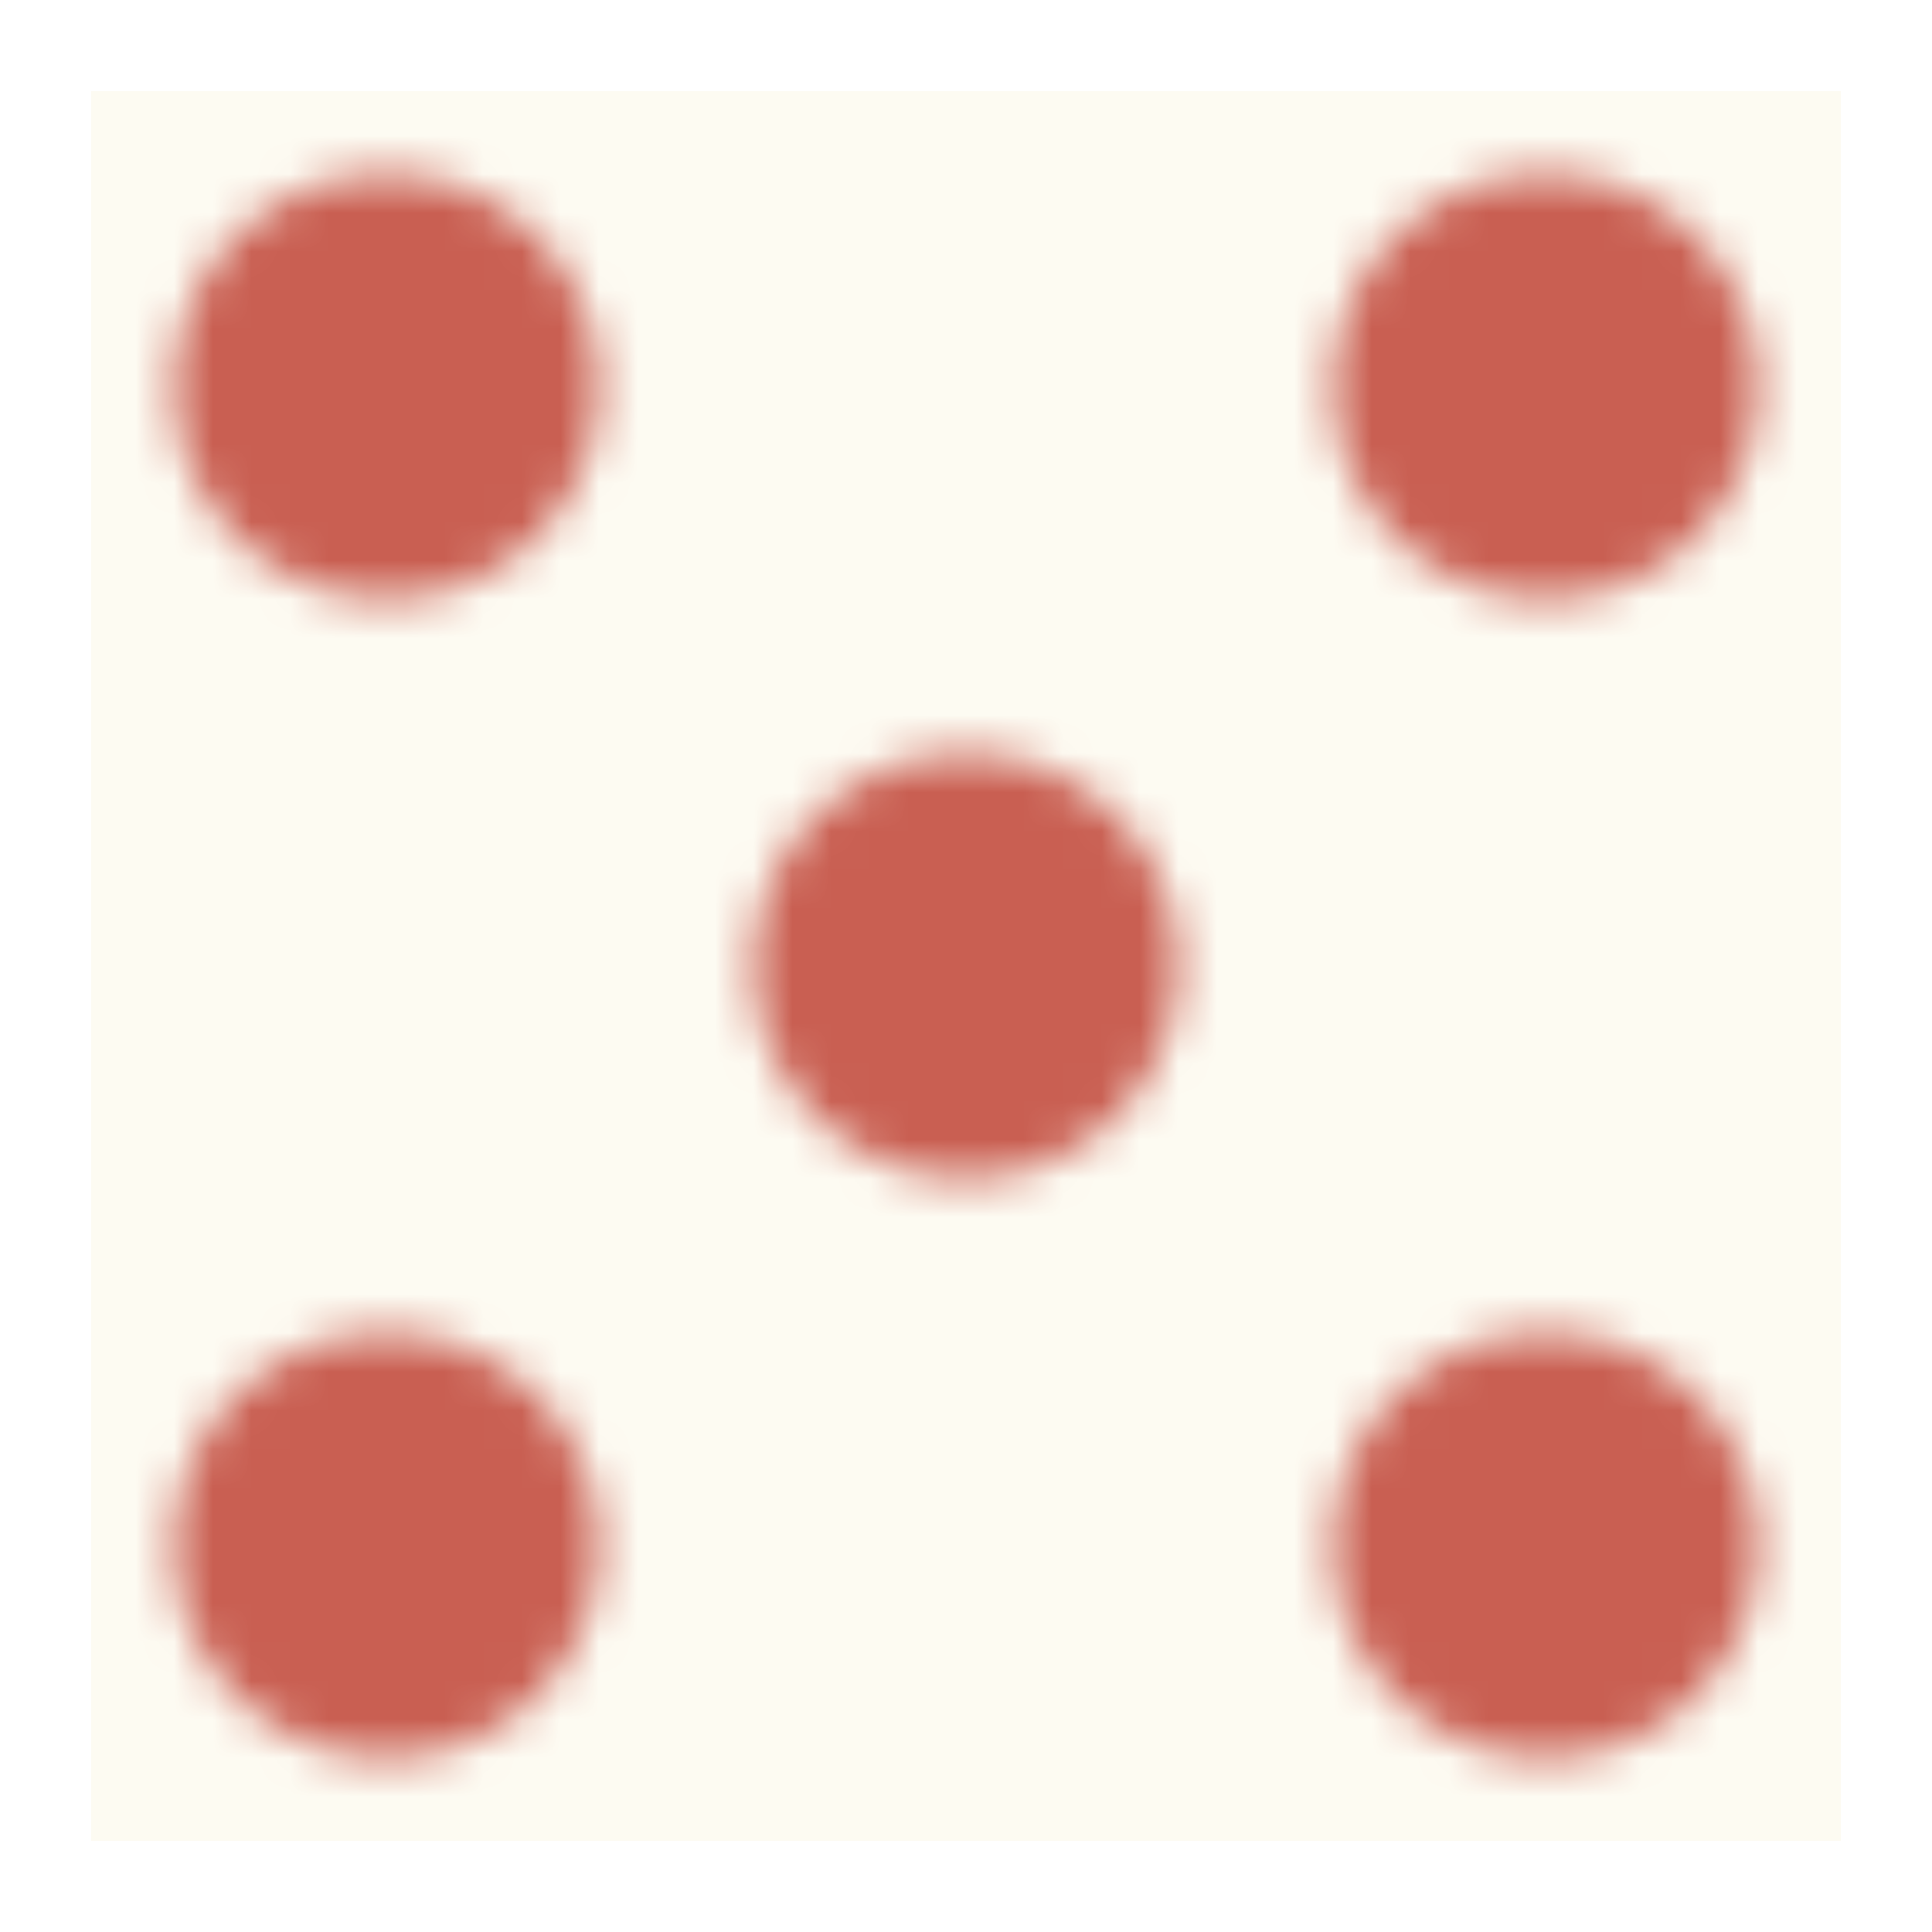 <svg viewBox="0 0 50 50" xmlns:xlink="http://www.w3.org/1999/xlink" xmlns="http://www.w3.org/2000/svg" data-name="Terningkast 5" id="Terningkast_5">
  <defs>
    <style>
      .cls-1 {
        fill: #fdfbf2;
      }

      .cls-2 {
        fill: #fff;
      }

      .cls-3 {
        mask: url(#mask);
      }

      .cls-4 {
        filter: url(#luminosity-invert-noclip);
      }

      .cls-5 {
        fill: #c95f52;
      }
    </style>
    <filter filterUnits="userSpaceOnUse" color-interpolation-filters="sRGB" height="50" width="50" y="0" x="0" id="luminosity-invert-noclip">
      <feColorMatrix values="-1 0 0 0 1 0 -1 0 0 1 0 0 -1 0 1 0 0 0 1 0" result="cm"></feColorMatrix>
      <feFlood result="bg" flood-color="#fff"></feFlood>
      <feBlend in2="bg" in="cm"></feBlend>
    </filter>
    <mask maskUnits="userSpaceOnUse" height="50" width="50" y="0" x="0" id="mask">
      <g class="cls-4">
        <g data-name="Øyne" id="_Øyne">
          <circle r="5.51" cy="40" cx="40" class="cls-2" data-name="9" id="_9"></circle>
          <circle r="5.51" cy="40" cx="10" class="cls-2" data-name="7" id="_7"></circle>
          <circle r="5.51" cy="25" cx="25" class="cls-2" data-name="5" id="_5"></circle>
          <circle r="5.51" cy="10" cx="40" class="cls-2" data-name="3" id="_3"></circle>
          <circle r="5.51" cy="10" cx="10" class="cls-2" data-name="1" id="_1"></circle>
        </g>
      </g>
    </mask>
  </defs>
  <rect height="45.28" width="45.28" y="2.36" x="2.36" class="cls-1"></rect>
  <g class="cls-3">
    <rect ry="5" rx="5" height="50" width="50" y="0" x="0" class="cls-5"></rect>
  </g>
</svg>